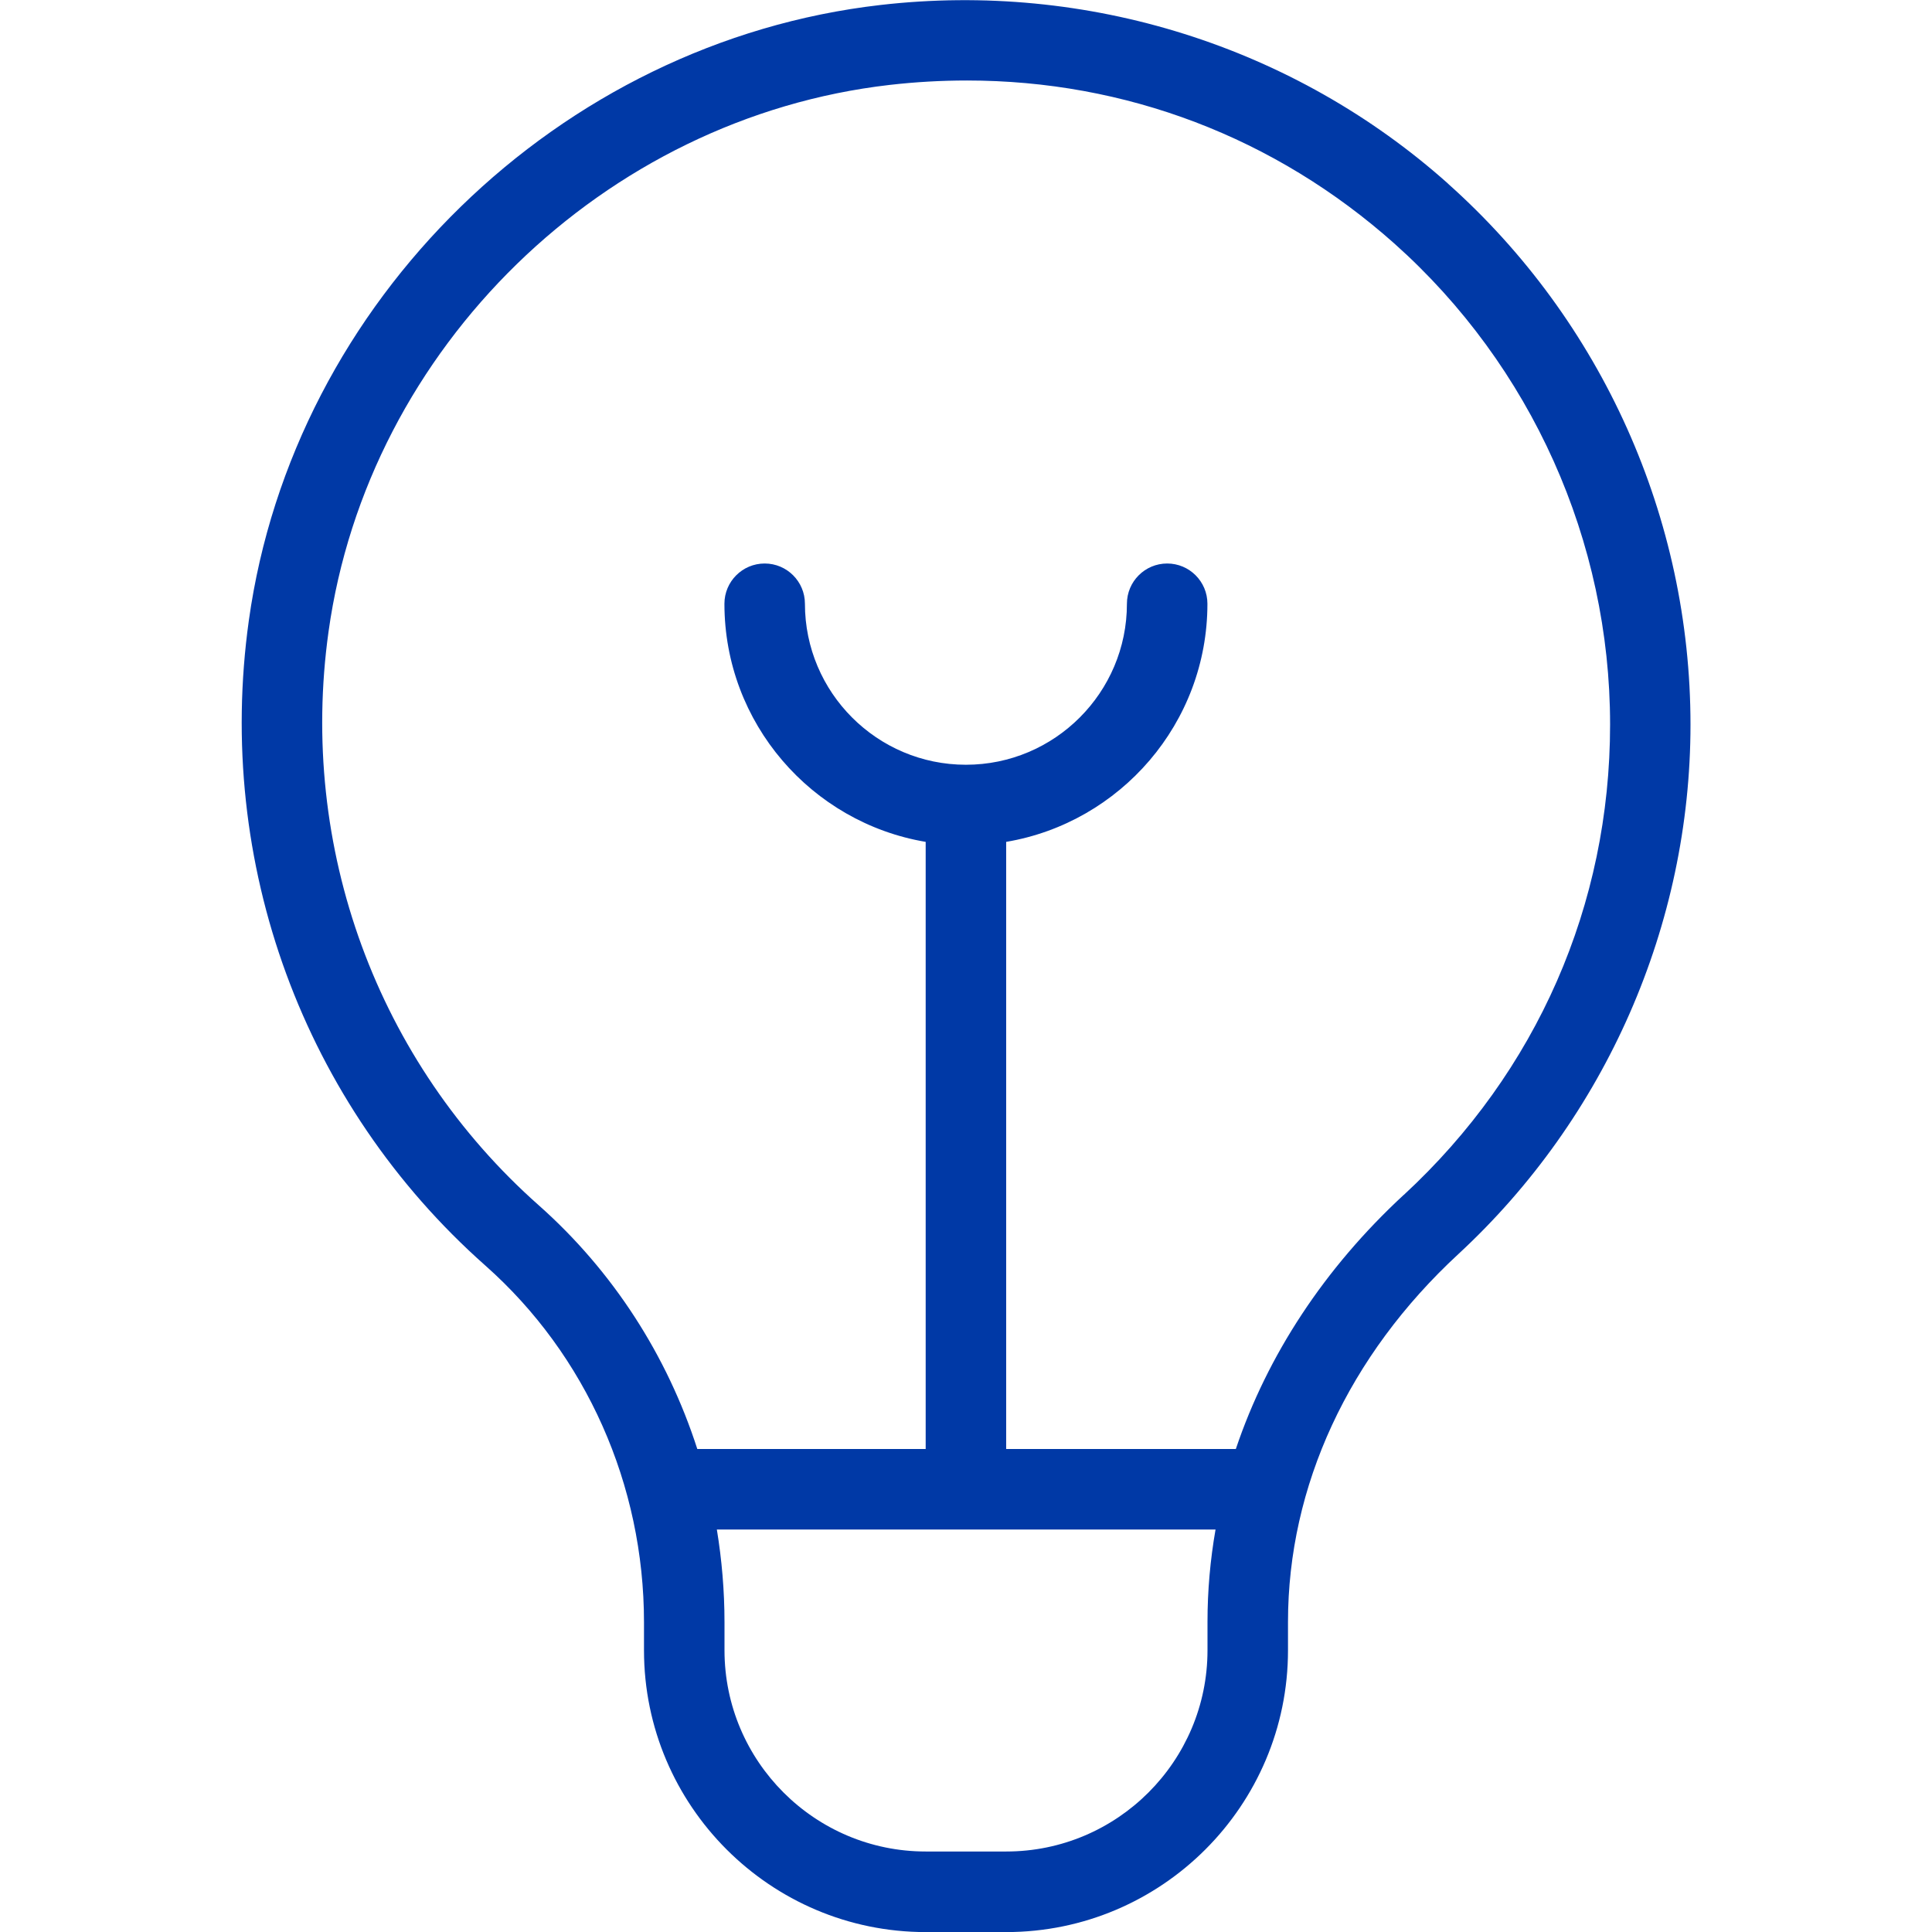 <svg xmlns:xlink="http://www.w3.org/1999/xlink" version="1.1" height="300" width="300" viewBox="0 0 24 24" data-name="Layer 1" id="Layer_1" xmlns="http://www.w3.org/2000/svg"><g transform="matrix(1,0,0,1,0,0)" height="100%" width="100%"><path stroke-opacity="1" stroke="none" data-original-color="#000000ff" fill-opacity="1" fill="#0039a6" d="m17.987,2.28C16.075.575,13.508-.234,10.937.062c-3.993.458-7.293,3.675-7.846,7.647-.421,3.014.678,6.01,2.939,8.013,1.252,1.109,1.97,2.725,1.97,4.431v.348c0,1.93,1.57,3.5,3.5,3.5h1c1.93,0,3.5-1.57,3.5-3.5v-.353c0-1.686.752-3.309,2.118-4.571,1.831-1.694,2.882-4.091,2.882-6.576,0-2.563-1.098-5.012-3.013-6.72Zm-2.987,18.22c0,1.378-1.121,2.5-2.5,2.5h-1c-1.379,0-2.5-1.122-2.5-2.5v-.348c0-.389-.033-.775-.095-1.152h6.195c-.066.377-.1.76-.1,1.147v.353Zm2.439-5.658c-.987.912-1.695,1.993-2.087,3.158h-2.853v-7.542c1.417-.239,2.5-1.474,2.5-2.958,0-.276-.224-.5-.5-.5s-.5.224-.5.5c0,1.103-.897,2-2,2s-2-.897-2-2c0-.276-.224-.5-.5-.5s-.5.224-.5.5c0,1.484,1.083,2.719,2.5,2.958v7.542h-2.837c-.374-1.161-1.048-2.21-1.969-3.027-2.01-1.78-2.986-4.444-2.612-7.126.491-3.528,3.422-6.384,6.969-6.792.323-.037.644-.055.962-.055,1.968,0,3.825.703,5.311,2.027,1.701,1.518,2.678,3.695,2.678,5.973,0,2.24-.909,4.315-2.561,5.842Z"></path></g></svg>